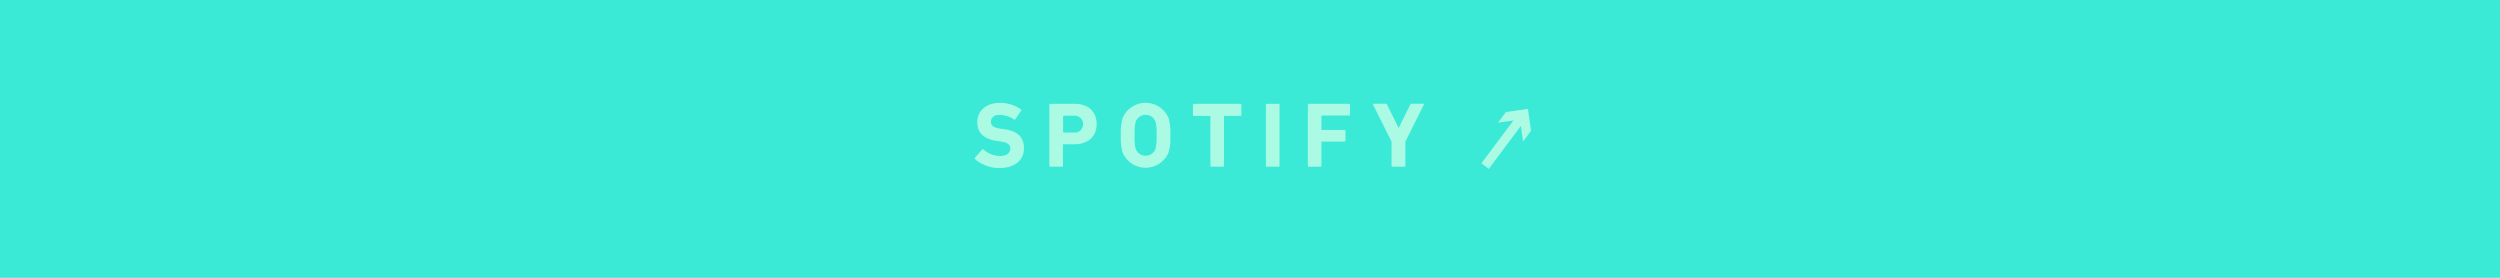 <svg xmlns="http://www.w3.org/2000/svg" viewBox="0 0 540 60"><defs><style>.cls-1{fill:#3be9d7;}.cls-2{fill:#abfae3;}</style></defs><g id="レイヤー_2" data-name="レイヤー 2"><g id="obj"><rect class="cls-1" width="540" height="60"/><path class="cls-2" d="M210.61,34.38a.25.25,0,0,1,0-.34l1.52-1.74a.2.2,0,0,1,.3,0,5.77,5.77,0,0,0,3.56,1.4c1.43,0,2.22-.66,2.22-1.62,0-.8-.48-1.3-2.1-1.52l-.72-.1c-2.76-.38-4.3-1.68-4.3-4.08s1.88-4.16,4.82-4.16a7.72,7.72,0,0,1,4.63,1.42c.12.08.14.16,0,.3l-1.22,1.82a.2.2,0,0,1-.28.06,5.63,5.63,0,0,0-3.17-1c-1.2,0-1.82.62-1.82,1.48s.56,1.28,2.12,1.5l.72.1c2.81.38,4.29,1.66,4.29,4.12s-1.82,4.28-5.35,4.28A8,8,0,0,1,210.61,34.38Z"/><path class="cls-2" d="M226.86,36a.19.19,0,0,1-.2-.2V22.62a.19.19,0,0,1,.2-.2h5.28c3,0,4.74,1.78,4.74,4.38s-1.8,4.36-4.74,4.36h-2.42a.11.11,0,0,0-.12.12v4.54a.19.19,0,0,1-.2.2Zm7.08-9.22A1.78,1.78,0,0,0,232,25h-2.24a.11.11,0,0,0-.12.12V28.5a.11.11,0,0,0,.12.12H232A1.77,1.77,0,0,0,233.94,26.8Z"/><path class="cls-2" d="M242.48,32.94a11.27,11.27,0,0,1-.38-3.72,11.27,11.27,0,0,1,.38-3.72,5.39,5.39,0,0,1,9.93,0,11,11,0,0,1,.38,3.72,11,11,0,0,1-.38,3.72,5.39,5.39,0,0,1-9.93,0Zm7.11-.8a10,10,0,0,0,.22-2.92,10,10,0,0,0-.22-2.92,2.28,2.28,0,0,0-4.28,0,10,10,0,0,0-.22,2.92,10,10,0,0,0,.22,2.92,2.28,2.28,0,0,0,4.28,0Z"/><path class="cls-2" d="M261.64,36a.19.19,0,0,1-.2-.2V25.16a.11.11,0,0,0-.12-.12h-3.44a.19.19,0,0,1-.2-.2V22.62a.19.19,0,0,1,.2-.2h10.06a.19.19,0,0,1,.2.2v2.22a.19.19,0,0,1-.2.2H264.5a.11.11,0,0,0-.12.12V35.82a.19.19,0,0,1-.2.2Z"/><path class="cls-2" d="M273.44,22.62a.19.19,0,0,1,.2-.2h2.54a.19.19,0,0,1,.2.2v13.2a.19.19,0,0,1-.2.2h-2.54a.19.19,0,0,1-.2-.2Z"/><path class="cls-2" d="M282.49,22.62a.19.19,0,0,1,.2-.2h8.72a.19.19,0,0,1,.2.2v2.14a.19.19,0,0,1-.2.2h-5.86a.11.11,0,0,0-.12.12v2.86a.11.11,0,0,0,.12.12h4.88a.19.19,0,0,1,.2.2v2.12a.19.19,0,0,1-.2.2h-4.88a.11.11,0,0,0-.12.12v5.12a.19.19,0,0,1-.2.2h-2.54a.19.19,0,0,1-.2-.2Z"/><path class="cls-2" d="M300.77,36a.19.19,0,0,1-.2-.2V30.6l-4-8a.14.14,0,0,1,.14-.2h2.6a.3.3,0,0,1,.3.2l2.47,5h.05l2.47-5a.29.29,0,0,1,.3-.2h2.52c.14,0,.2.1.14.2l-4,8v5.22a.19.19,0,0,1-.21.2Z"/><polygon class="cls-2" points="330.71 28.25 330.03 23.51 325.28 24.19 323.56 26.5 326.9 26.02 319.98 35.28 321.58 36.48 328.5 27.21 328.99 30.56 330.71 28.25"/></g></g></svg>
